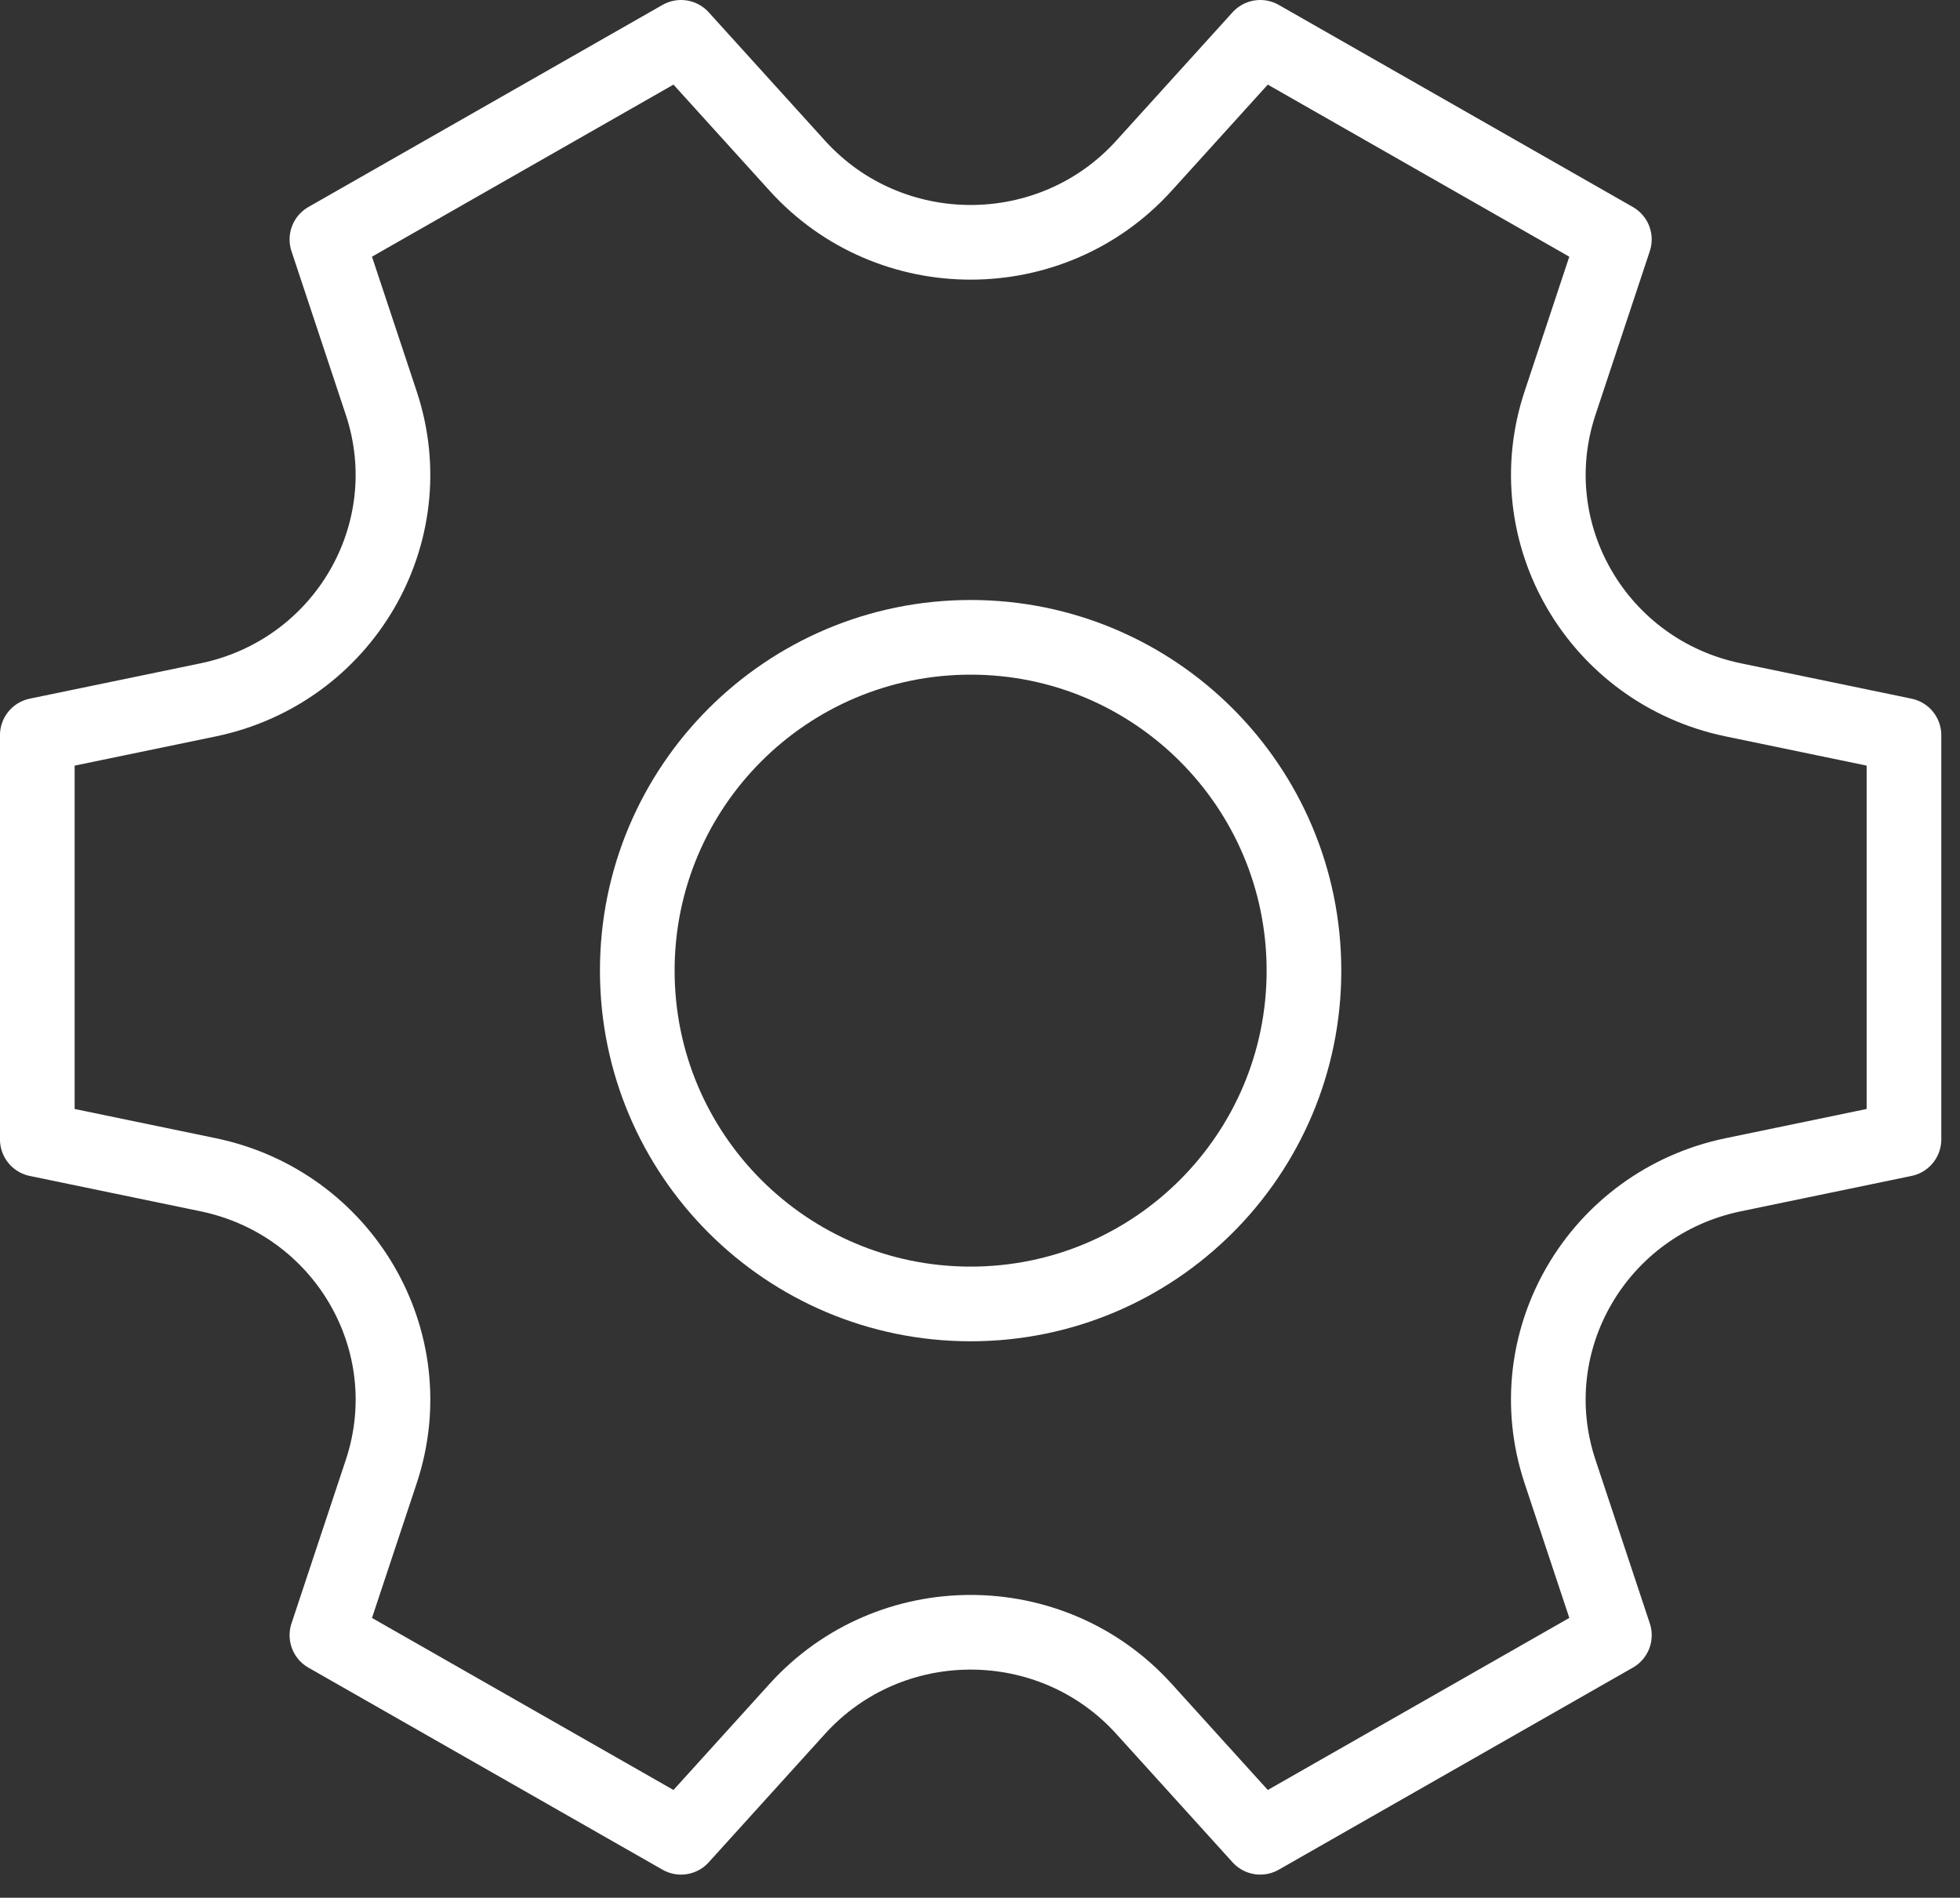 <?xml version="1.0" encoding="UTF-8"?> <svg xmlns="http://www.w3.org/2000/svg" width="63" height="61" viewBox="0 0 63 61" fill="none"><rect x="0" y="0" width="63" height="61" fill="#333333" stroke="none"/><path d="M40.508 59.057L51.891 52.561L50.143 47.298C48.753 43.114 51.352 38.664 55.712 37.761L61.199 36.624V23.633L55.713 22.496C51.353 21.593 48.755 17.144 50.143 12.96L51.89 7.696L40.508 1.2L36.769 5.328C33.798 8.609 28.601 8.609 25.629 5.328L21.89 1.2L10.508 7.696L12.256 12.961C13.644 17.146 11.045 21.595 6.684 22.498L1.199 23.633V36.624L6.685 37.76C11.047 38.663 13.646 43.113 12.256 47.298L10.508 52.562L21.89 59.057L25.628 54.929C28.6 51.647 33.798 51.647 36.77 54.929L40.508 59.057Z" stroke="white" stroke-width="2.4" stroke-miterlimit="10" stroke-linecap="round" stroke-linejoin="round"></path><path d="M31.199 41.914C37.116 41.914 41.913 37.117 41.913 31.2C41.913 25.283 37.116 20.486 31.199 20.486C25.281 20.486 20.484 25.283 20.484 31.2C20.484 37.117 25.281 41.914 31.199 41.914Z" stroke="white" stroke-width="2.4" stroke-miterlimit="10" stroke-linecap="round" stroke-linejoin="round"></path></svg> 